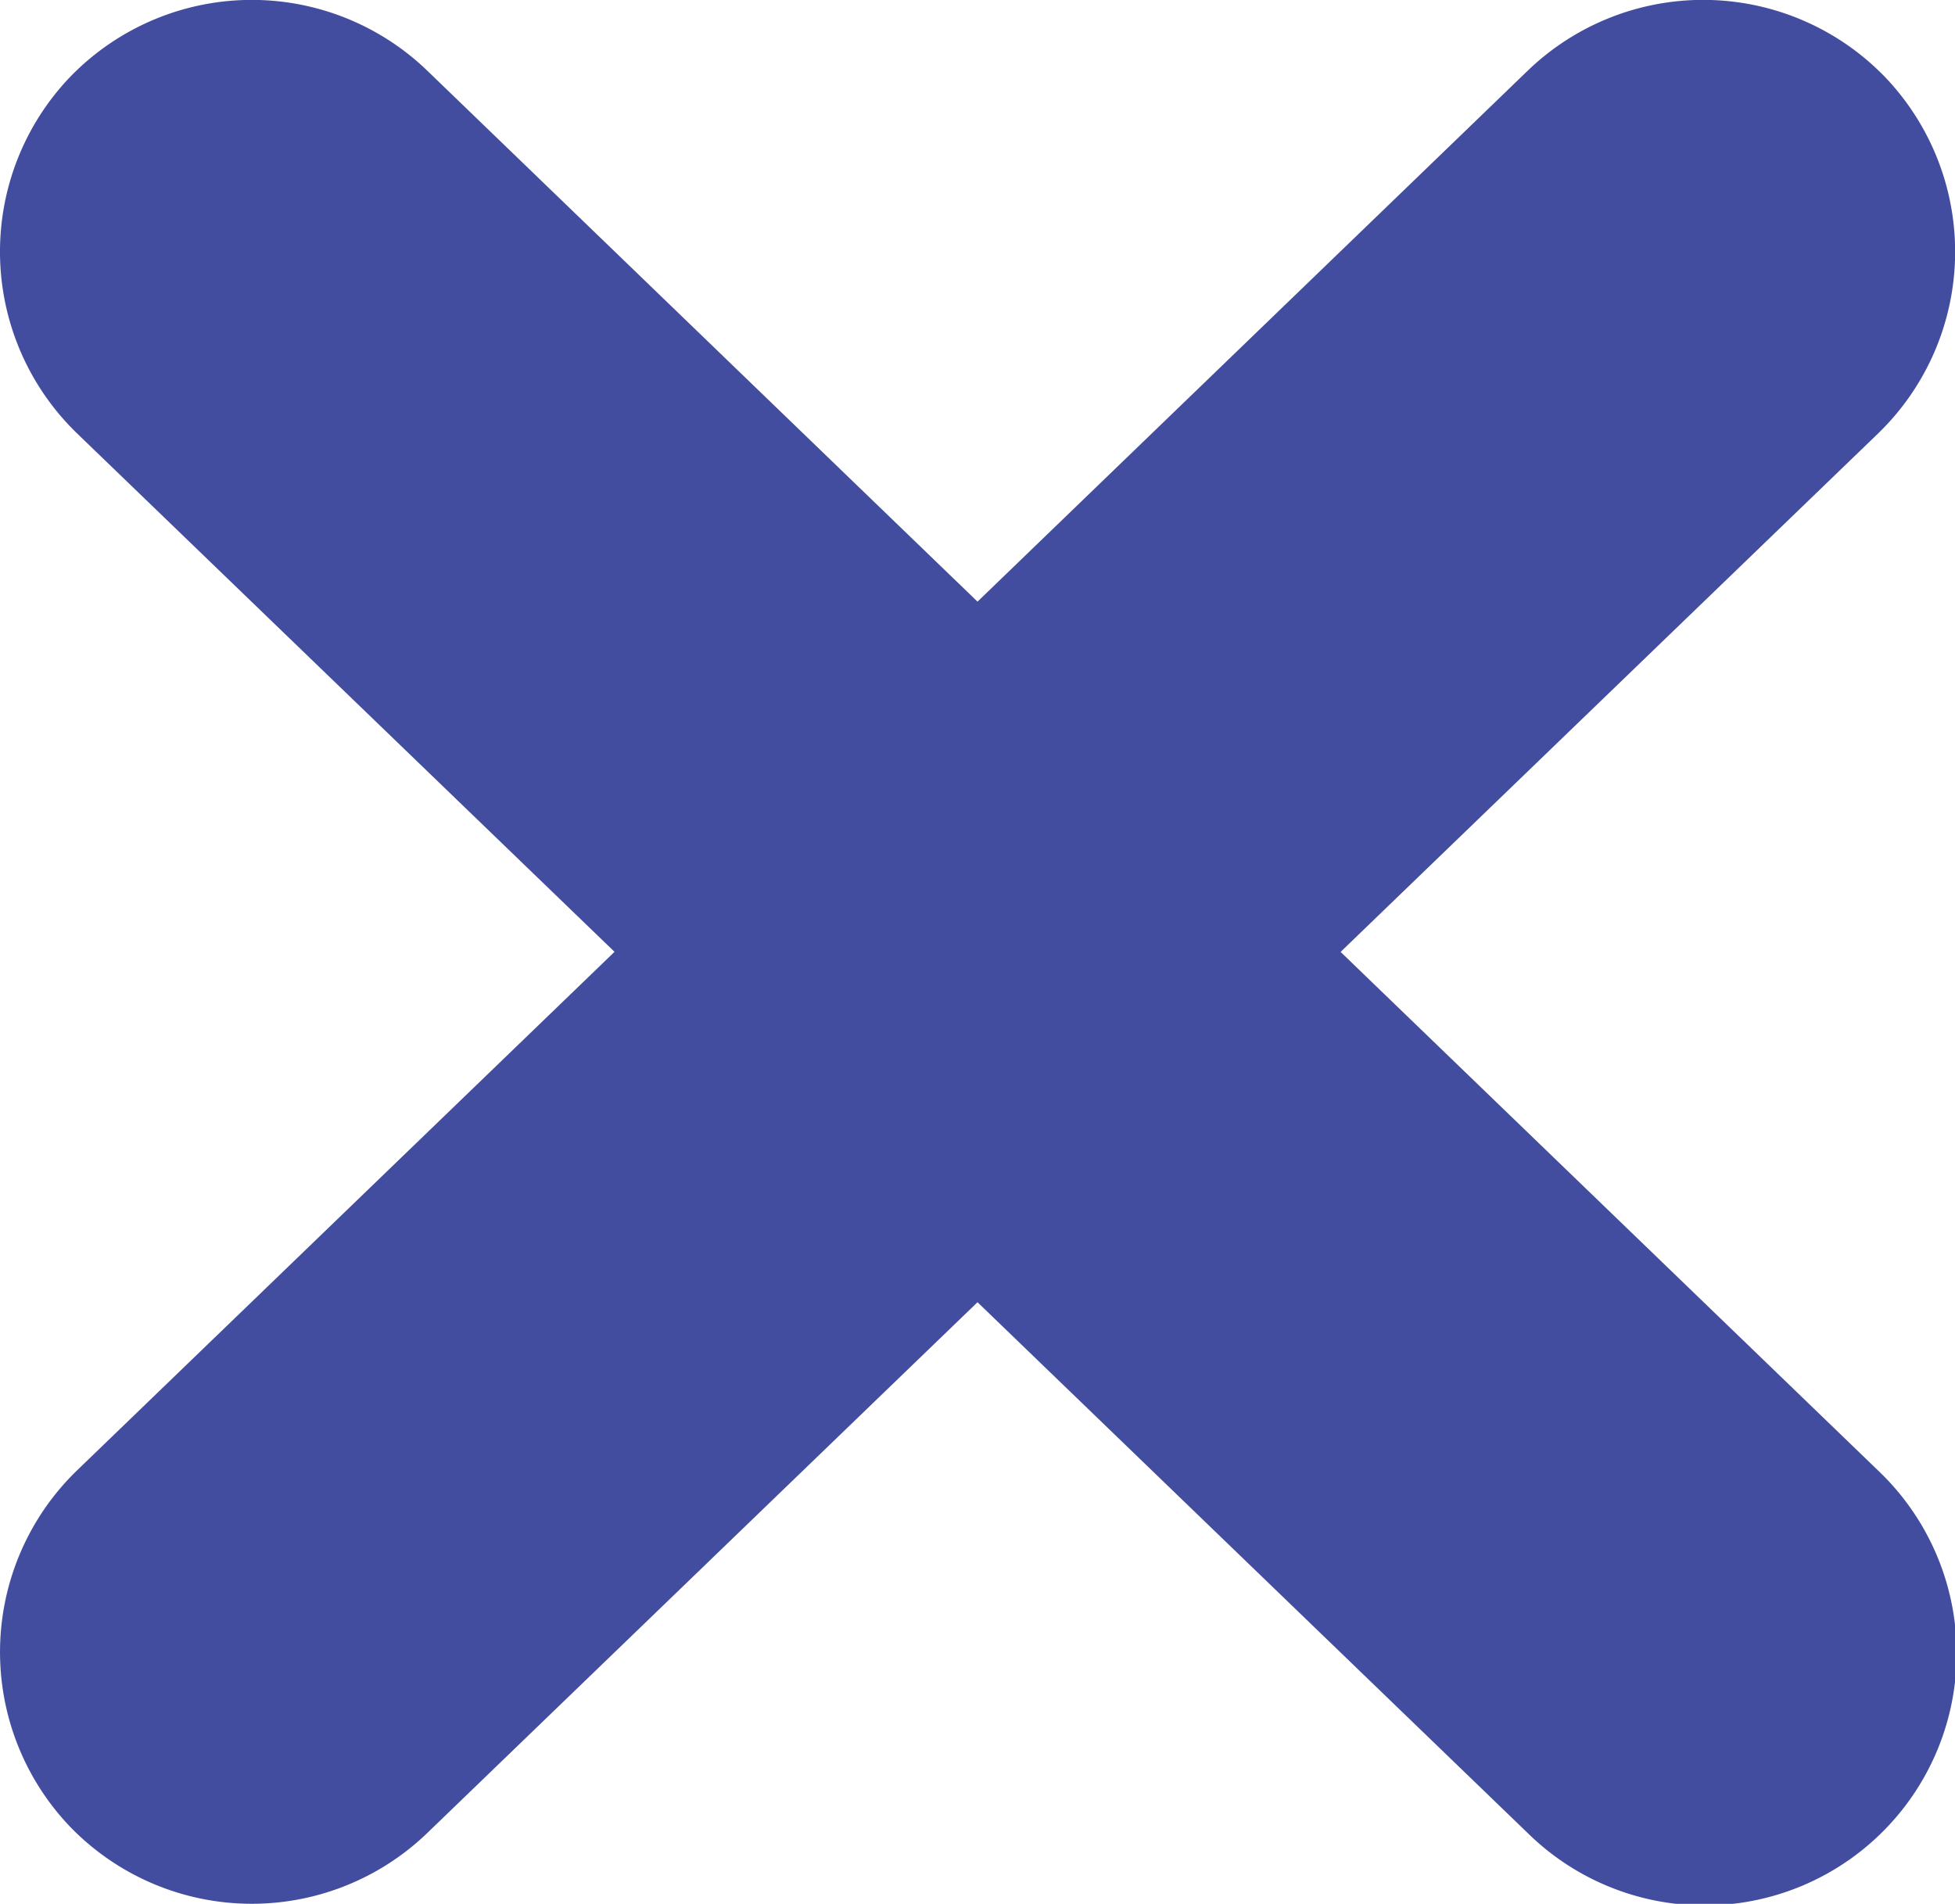 <svg data-name="Layer 1" xmlns="http://www.w3.org/2000/svg" viewBox="0 0 63.983 62.314"><path d="M43.875 31.157l17.6-16.978a8.275 8.275 0 0 0 .209-11.667A8.275 8.275 0 0 0 50.013 2.3L31.992 19.692 13.97 2.3a8.275 8.275 0 0 0-11.667.209 8.275 8.275 0 0 0 .209 11.667l17.6 16.978-17.6 16.982A8.274 8.274 0 0 0 2.303 59.8a8.275 8.275 0 0 0 11.667.209l18.022-17.386 18.021 17.388a8.251 8.251 0 1 0 11.458-11.875z" fill="#434da0"/></svg>